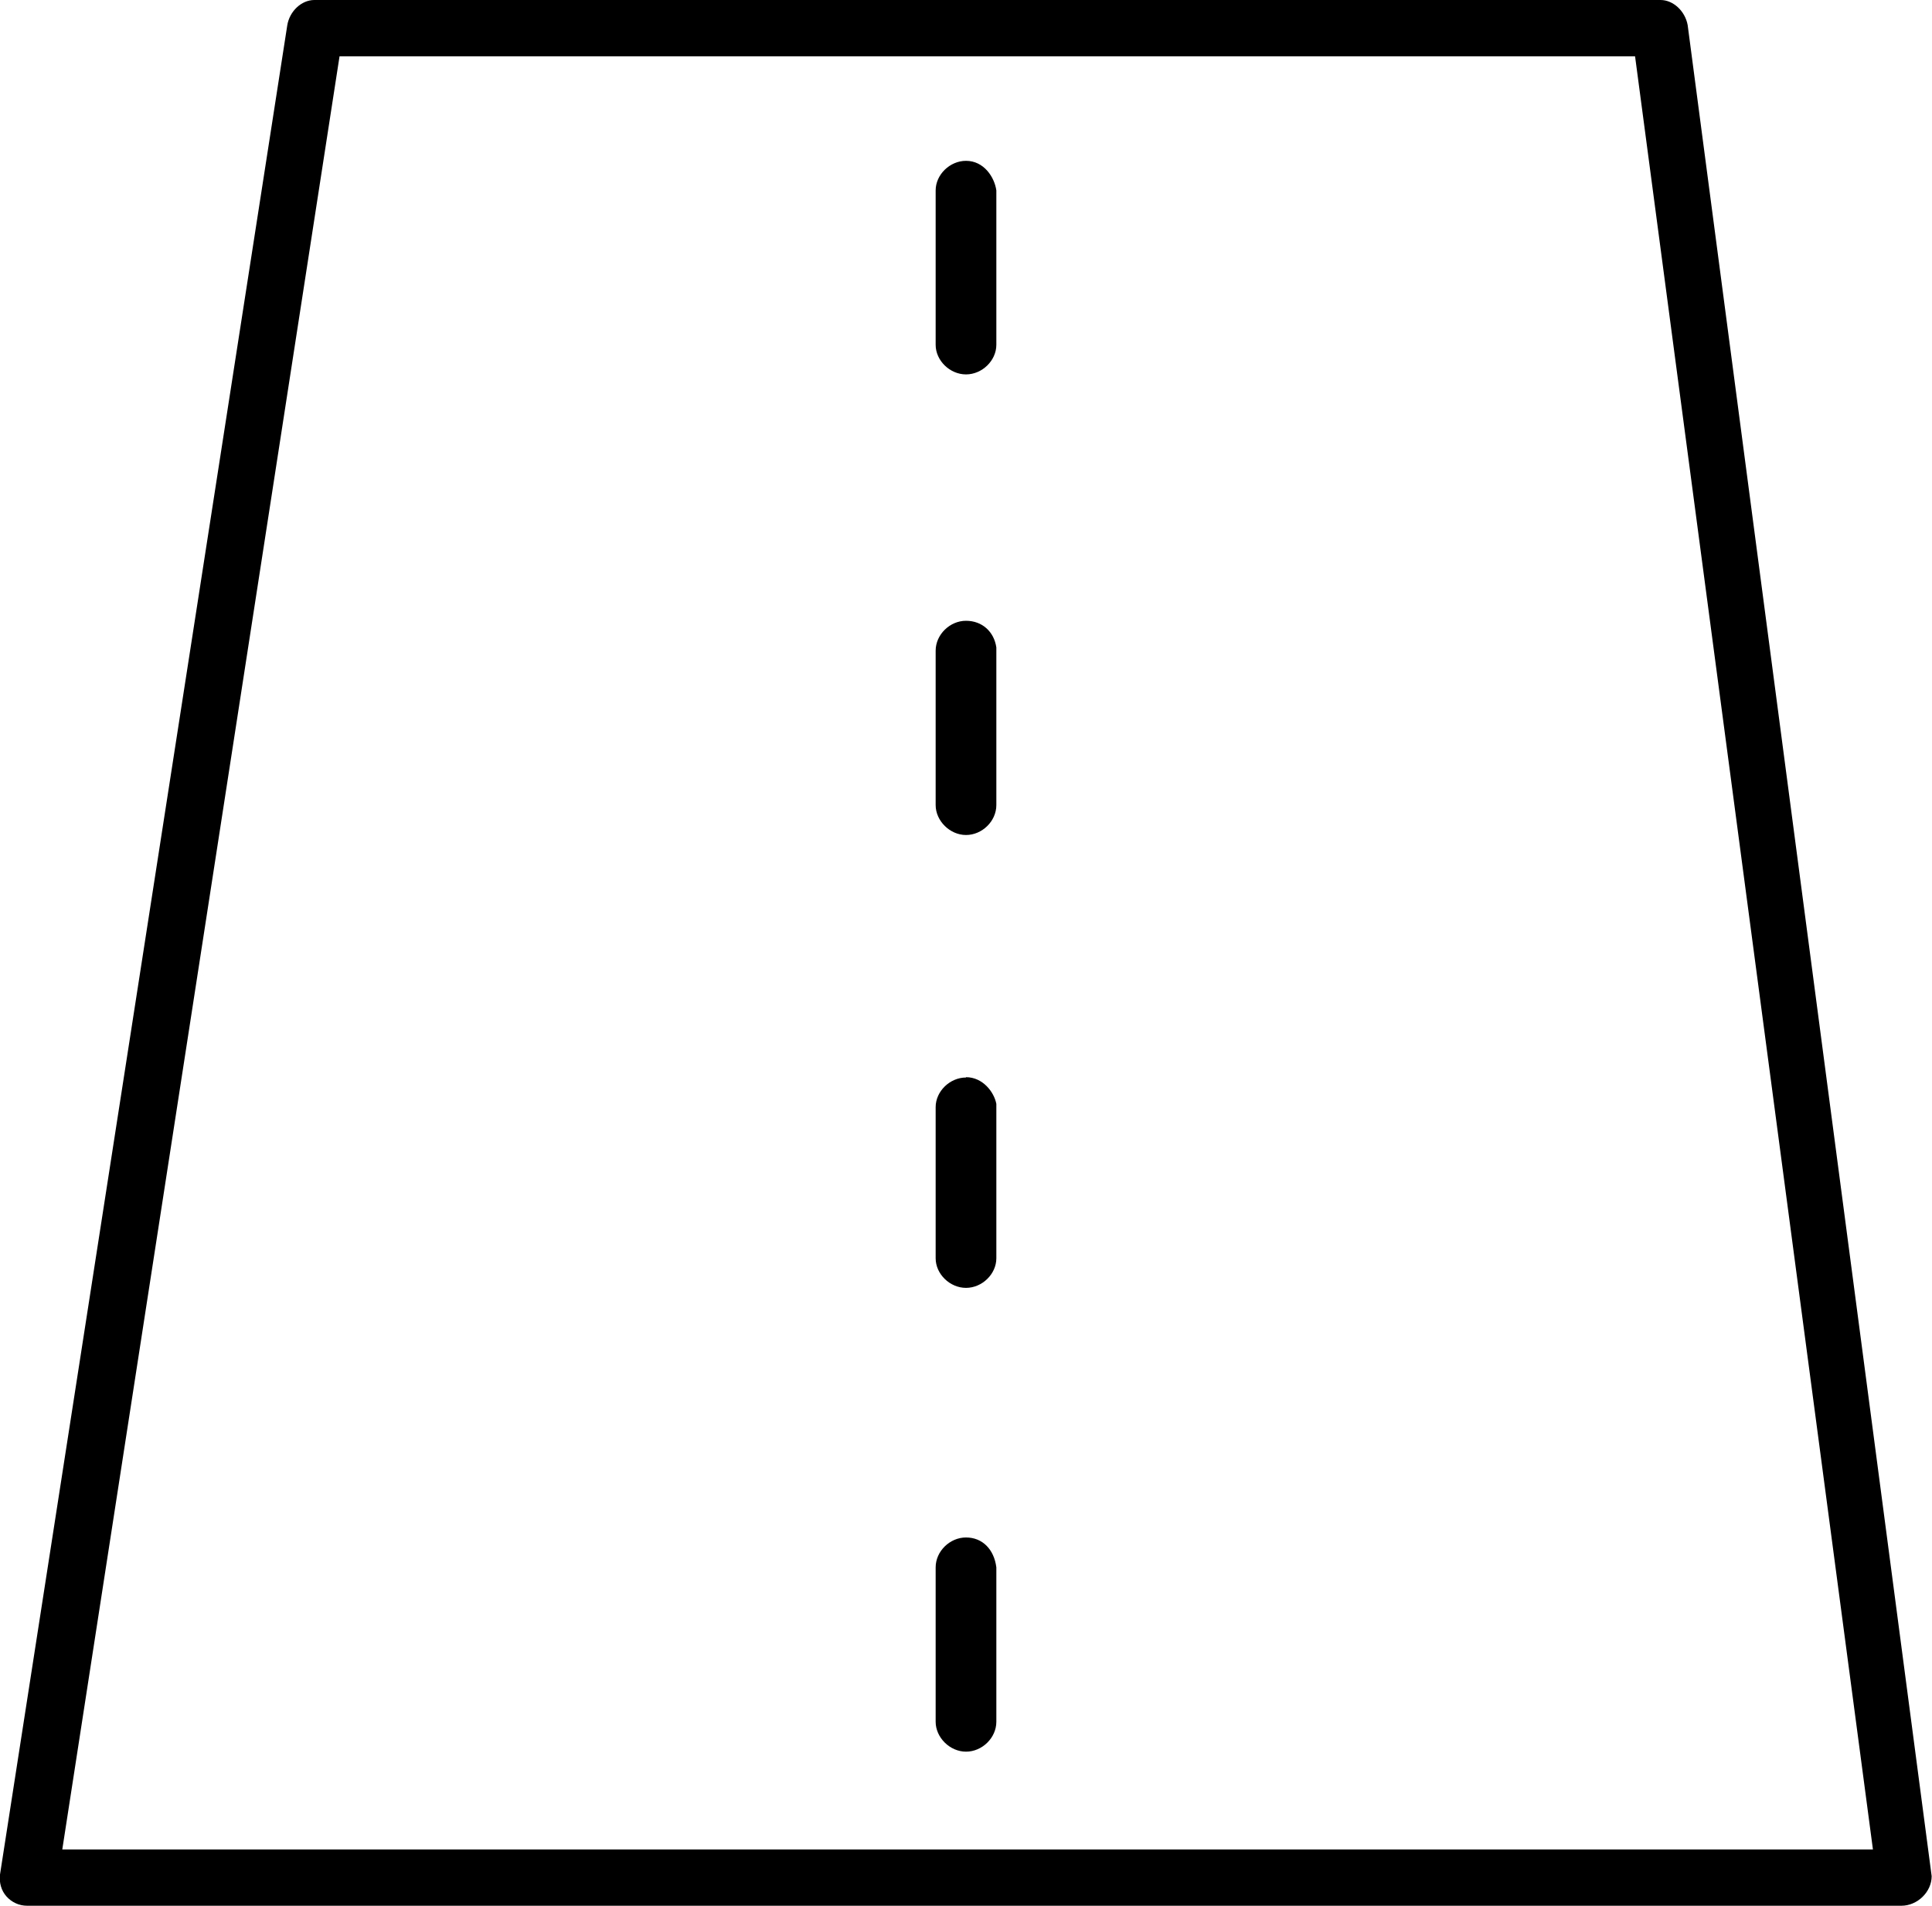 <svg xmlns="http://www.w3.org/2000/svg" width="75" height="74" viewBox="0 0 75 74" fill="none"><g clip-path="url(#clip0_54_1647)"><path d="M65.515 0.974C65.415 0.425 64.951 0 64.463 0H12.204C11.702 0 11.239 0.437 11.151 0.987L-1.44022e-05 72.788C-0.038 73.101 0.05 73.413 0.251 73.638C0.451 73.863 0.739 74 1.052 74H73.81C74.436 74 74.987 73.463 74.987 72.851L65.515 0.974ZM2.418 71.814L13.181 2.186H63.473L72.707 71.814H2.418Z" fill="black"></path><path d="M37.5 6.245C36.874 6.245 36.322 6.782 36.322 7.394V13.389C36.322 14.001 36.874 14.538 37.5 14.538C38.127 14.538 38.678 14.001 38.678 13.389V7.394C38.603 6.869 38.189 6.245 37.5 6.245Z" fill="black"></path><path d="M37.5 24.105C36.874 24.105 36.322 24.642 36.322 25.266V31.261C36.322 31.873 36.874 32.423 37.5 32.423C38.127 32.423 38.678 31.886 38.678 31.261V25.141C38.59 24.529 38.127 24.105 37.5 24.105Z" fill="black"></path><path d="M37.5 41.84C36.874 41.84 36.322 42.377 36.322 42.989V48.859C36.322 49.471 36.874 50.008 37.5 50.008C38.127 50.008 38.678 49.471 38.678 48.859V42.864C38.59 42.402 38.151 41.827 37.5 41.827V41.84Z" fill="black"></path><path d="M37.5 59.7C36.874 59.7 36.322 60.236 36.322 60.861V66.856C36.322 67.468 36.874 68.017 37.5 68.017C38.127 68.017 38.678 67.48 38.678 66.856V60.861C38.59 60.162 38.139 59.7 37.5 59.7Z" fill="black"></path></g><defs><clipPath id="clip0_54_1647"><rect width="75" height="74" fill="white"></rect></clipPath></defs></svg>
